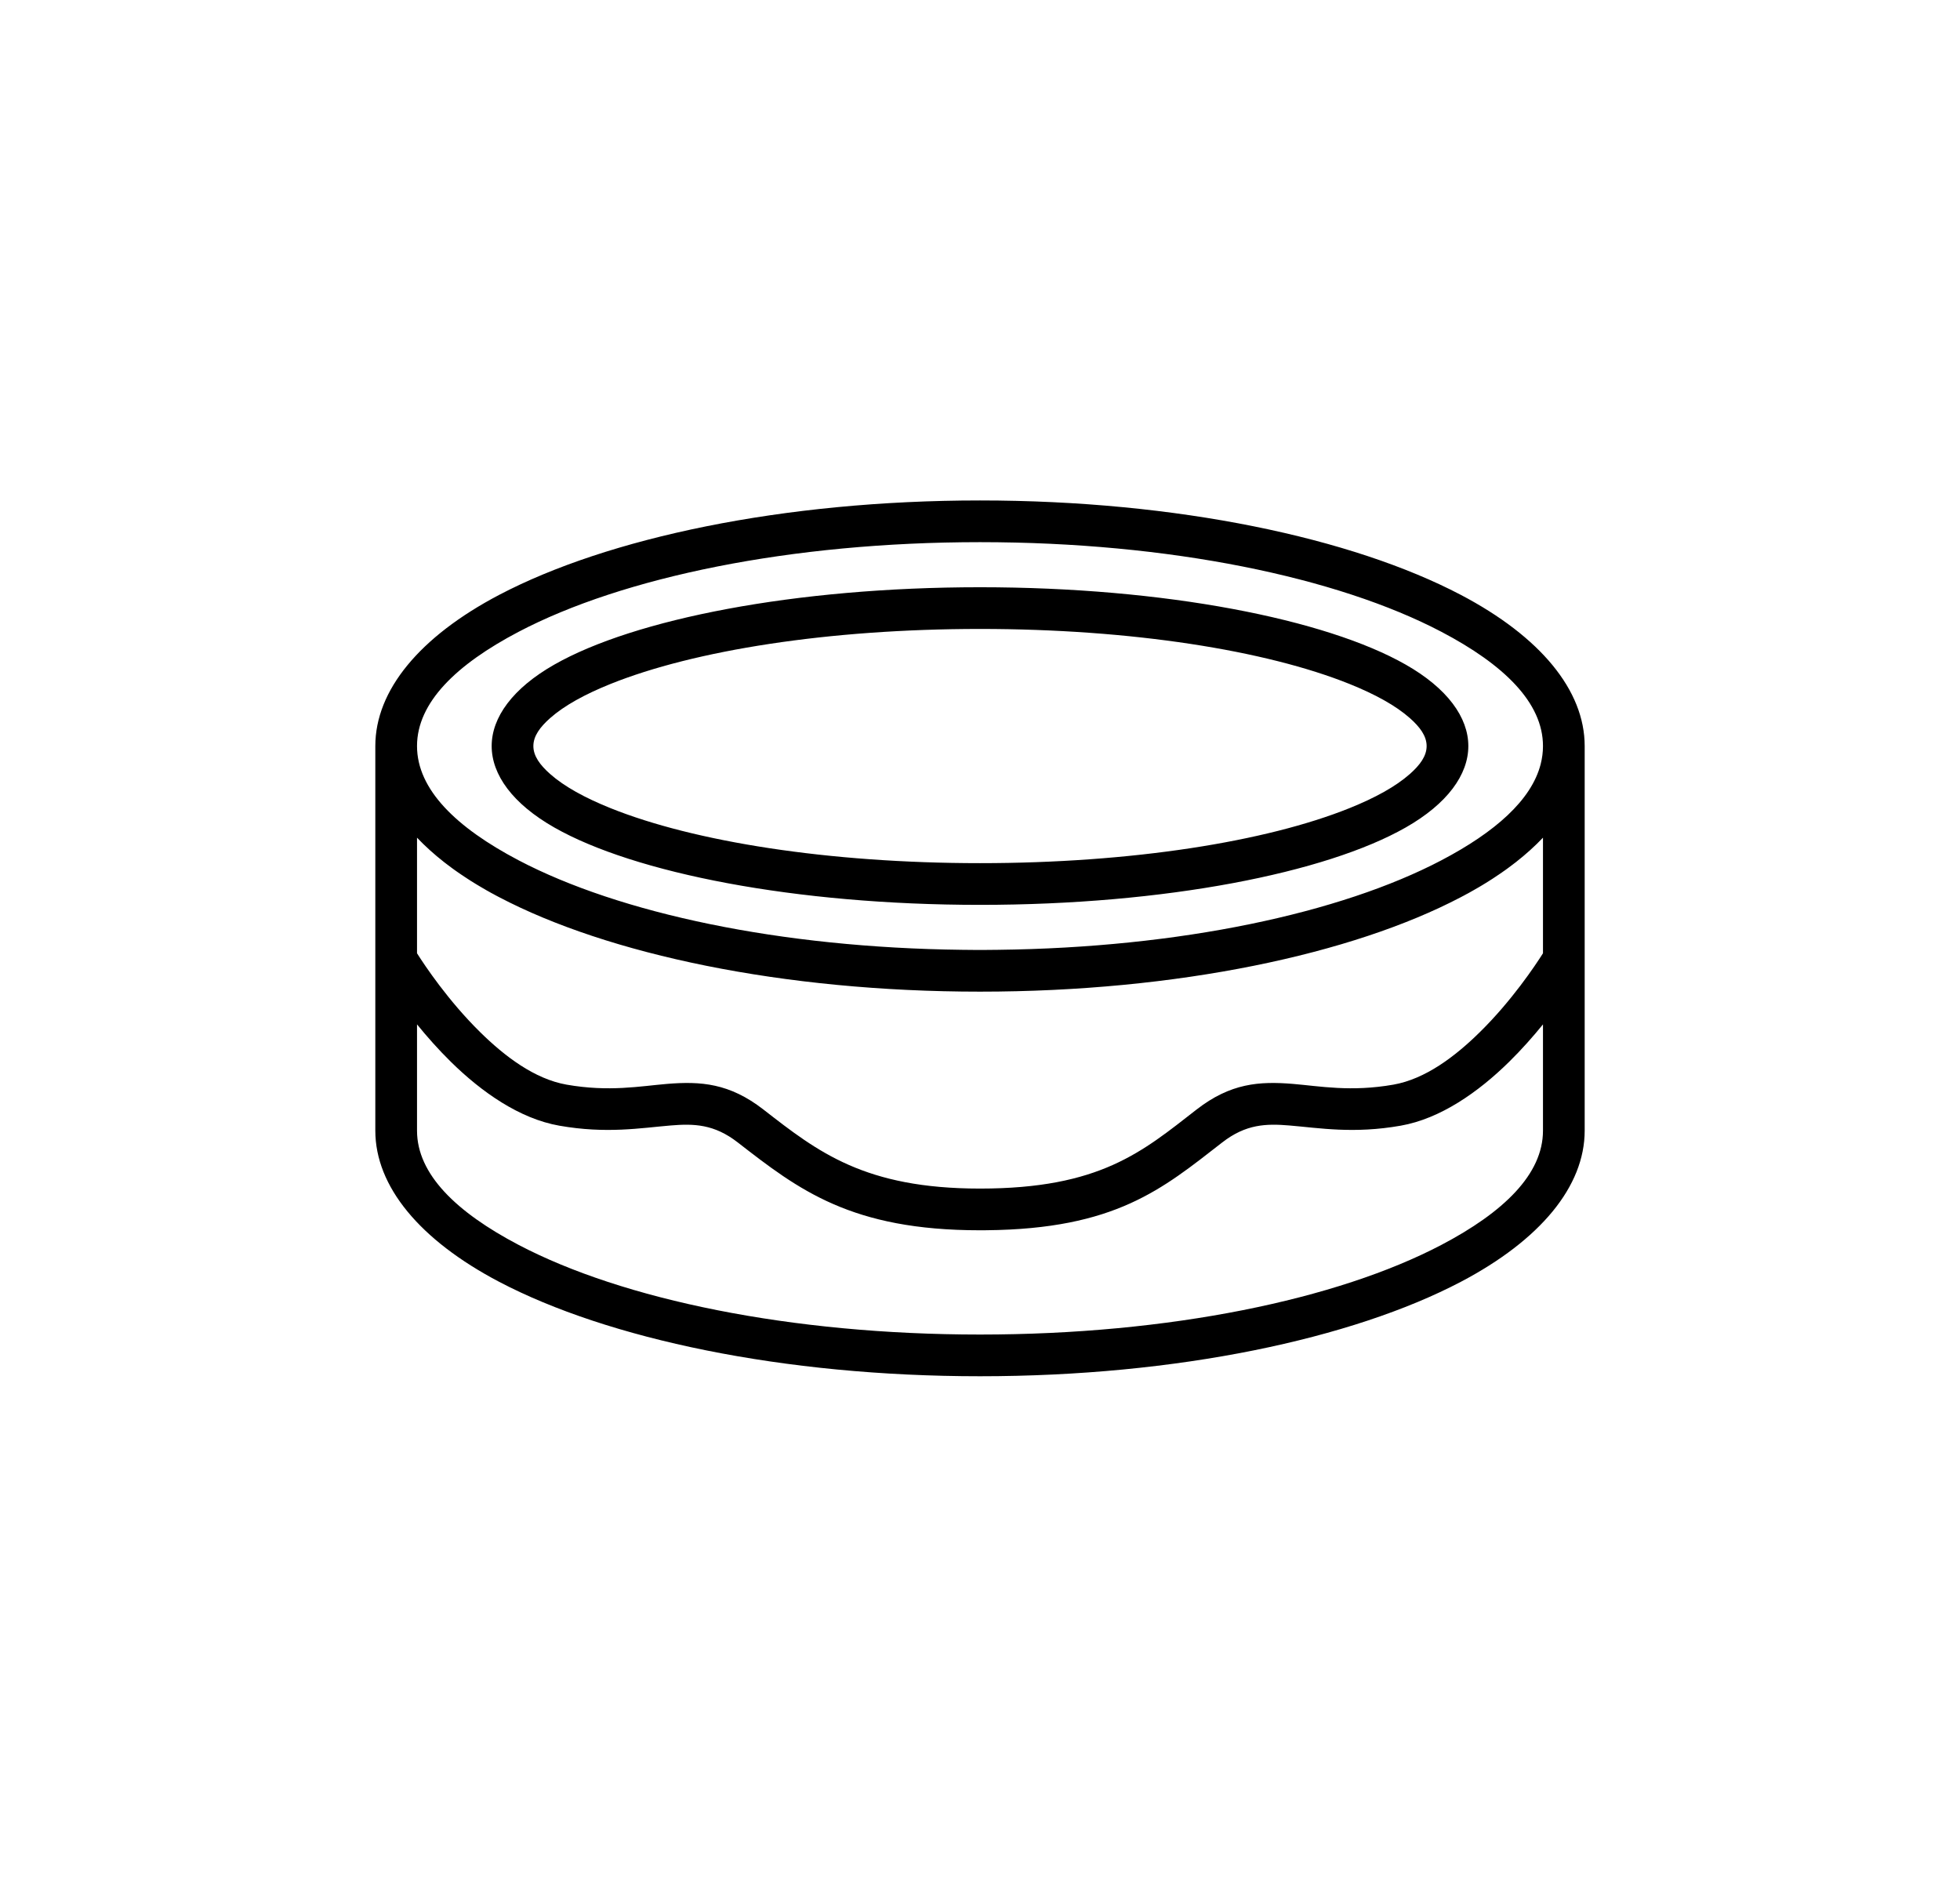<svg width="47" height="45" viewBox="0 0 47 45" fill="none" xmlns="http://www.w3.org/2000/svg">
<path fill-rule="evenodd" clip-rule="evenodd" d="M9 27.111V17.889C9 16.553 10.063 15.266 11.97 14.264C14.572 12.899 18.768 12 23.5 12C28.232 12 32.428 12.899 35.03 14.264C36.937 15.266 38 16.553 38 17.889V27.111C38 28.447 36.937 29.734 35.03 30.736C32.428 32.101 28.232 33 23.5 33C18.768 33 14.572 32.101 11.97 30.736C10.063 29.734 9 28.447 9 27.111ZM10 24.563V27.111C10 28.156 10.944 29.067 12.435 29.85C14.931 31.16 18.96 32 23.5 32C28.04 32 32.069 31.16 34.565 29.85C36.056 29.067 37 28.156 37 27.111V24.563C36.764 24.853 36.491 25.163 36.188 25.461C35.451 26.186 34.541 26.825 33.587 26.992C32.456 27.191 31.638 27.047 30.92 26.987C30.36 26.94 29.875 26.953 29.307 27.395C27.87 28.512 26.749 29.47 23.649 29.499L23.5 29.5C20.409 29.5 19.153 28.529 17.693 27.395C17.125 26.953 16.64 26.94 16.08 26.987C15.362 27.047 14.544 27.191 13.413 26.992C12.459 26.825 11.549 26.186 10.812 25.461C10.509 25.163 10.236 24.853 10 24.563ZM10 20.086V22.858C10.189 23.157 10.749 23.996 11.513 24.748C12.105 25.331 12.819 25.873 13.587 26.008C14.608 26.187 15.348 26.044 15.997 25.99C16.802 25.924 17.491 25.971 18.307 26.605C19.613 27.621 20.733 28.5 23.5 28.5C26.376 28.5 27.387 27.621 28.693 26.605C29.509 25.971 30.198 25.924 31.003 25.99C31.652 26.044 32.392 26.187 33.413 26.008C34.181 25.873 34.895 25.331 35.487 24.748C36.251 23.996 36.811 23.157 37 22.858V20.086C36.809 20.287 36.592 20.483 36.35 20.673L36.333 20.686L36.298 20.712L36.287 20.721C36.25 20.749 36.213 20.777 36.175 20.805L36.158 20.818L36.122 20.844L36.086 20.87L36.044 20.899L36.012 20.922L35.975 20.947L35.937 20.973L35.899 20.998L35.85 21.031L35.817 21.053L35.784 21.075L35.744 21.1L35.705 21.125L35.665 21.15L35.614 21.182L35.579 21.203L35.54 21.227L35.503 21.249L35.461 21.274L35.419 21.298L35.365 21.329L35.332 21.348L35.291 21.371L35.249 21.395L35.206 21.419L35.162 21.442L35.106 21.473L35.071 21.491C35.057 21.499 35.044 21.506 35.03 21.513C32.428 22.879 28.232 23.778 23.5 23.778C18.768 23.778 14.572 22.879 11.97 21.513L11.926 21.49L11.881 21.466L11.838 21.442L11.781 21.412L11.744 21.391L11.708 21.371L11.665 21.347L11.623 21.322L11.581 21.298L11.527 21.266L11.491 21.245L11.456 21.224L11.416 21.2L11.375 21.175L11.335 21.15L11.283 21.118L11.25 21.096L11.209 21.07L11.178 21.049L11.139 21.024L11.101 20.998L11.063 20.973L11.019 20.943L10.988 20.922L10.951 20.896L10.914 20.87L10.878 20.844L10.842 20.818L10.825 20.805C10.787 20.777 10.75 20.749 10.713 20.721L10.667 20.686L10.65 20.673C10.408 20.483 10.191 20.287 10 20.086ZM37 17.889C37 18.036 36.981 18.18 36.945 18.322C36.724 19.187 35.847 19.955 34.565 20.628C32.148 21.897 28.291 22.725 23.924 22.775L23.818 22.776L23.712 22.777L23.606 22.778H23.5H23.388L23.288 22.777L23.182 22.776L23.076 22.775C18.709 22.725 14.852 21.897 12.435 20.628C10.944 19.845 10 18.933 10 17.889C10 16.844 10.944 15.933 12.435 15.15C14.931 13.84 18.96 13 23.5 13C28.04 13 32.069 13.84 34.565 15.15C36.056 15.933 37 16.844 37 17.889ZM23.5 14.081C19.06 14.081 15.208 14.846 13.294 15.935C12.292 16.505 11.79 17.203 11.79 17.889C11.79 18.575 12.292 19.273 13.294 19.843C15.208 20.932 19.06 21.697 23.5 21.697C27.94 21.697 31.792 20.932 33.706 19.843C34.708 19.273 35.21 18.575 35.21 17.889C35.21 17.203 34.708 16.505 33.706 15.935C31.792 14.846 27.94 14.081 23.5 14.081ZM23.5 15.081C27.135 15.081 30.361 15.596 32.36 16.4C32.977 16.648 33.47 16.92 33.807 17.218C34.051 17.434 34.21 17.649 34.21 17.889C34.21 18.129 34.051 18.344 33.807 18.56C33.47 18.858 32.977 19.13 32.36 19.378C30.361 20.182 27.135 20.697 23.5 20.697C19.865 20.697 16.639 20.182 14.64 19.378C14.023 19.13 13.53 18.858 13.193 18.56C12.949 18.344 12.79 18.129 12.79 17.889C12.79 17.649 12.949 17.434 13.193 17.218C13.53 16.92 14.023 16.648 14.64 16.4C16.639 15.596 19.865 15.081 23.5 15.081Z" fill="black"/>
</svg>
